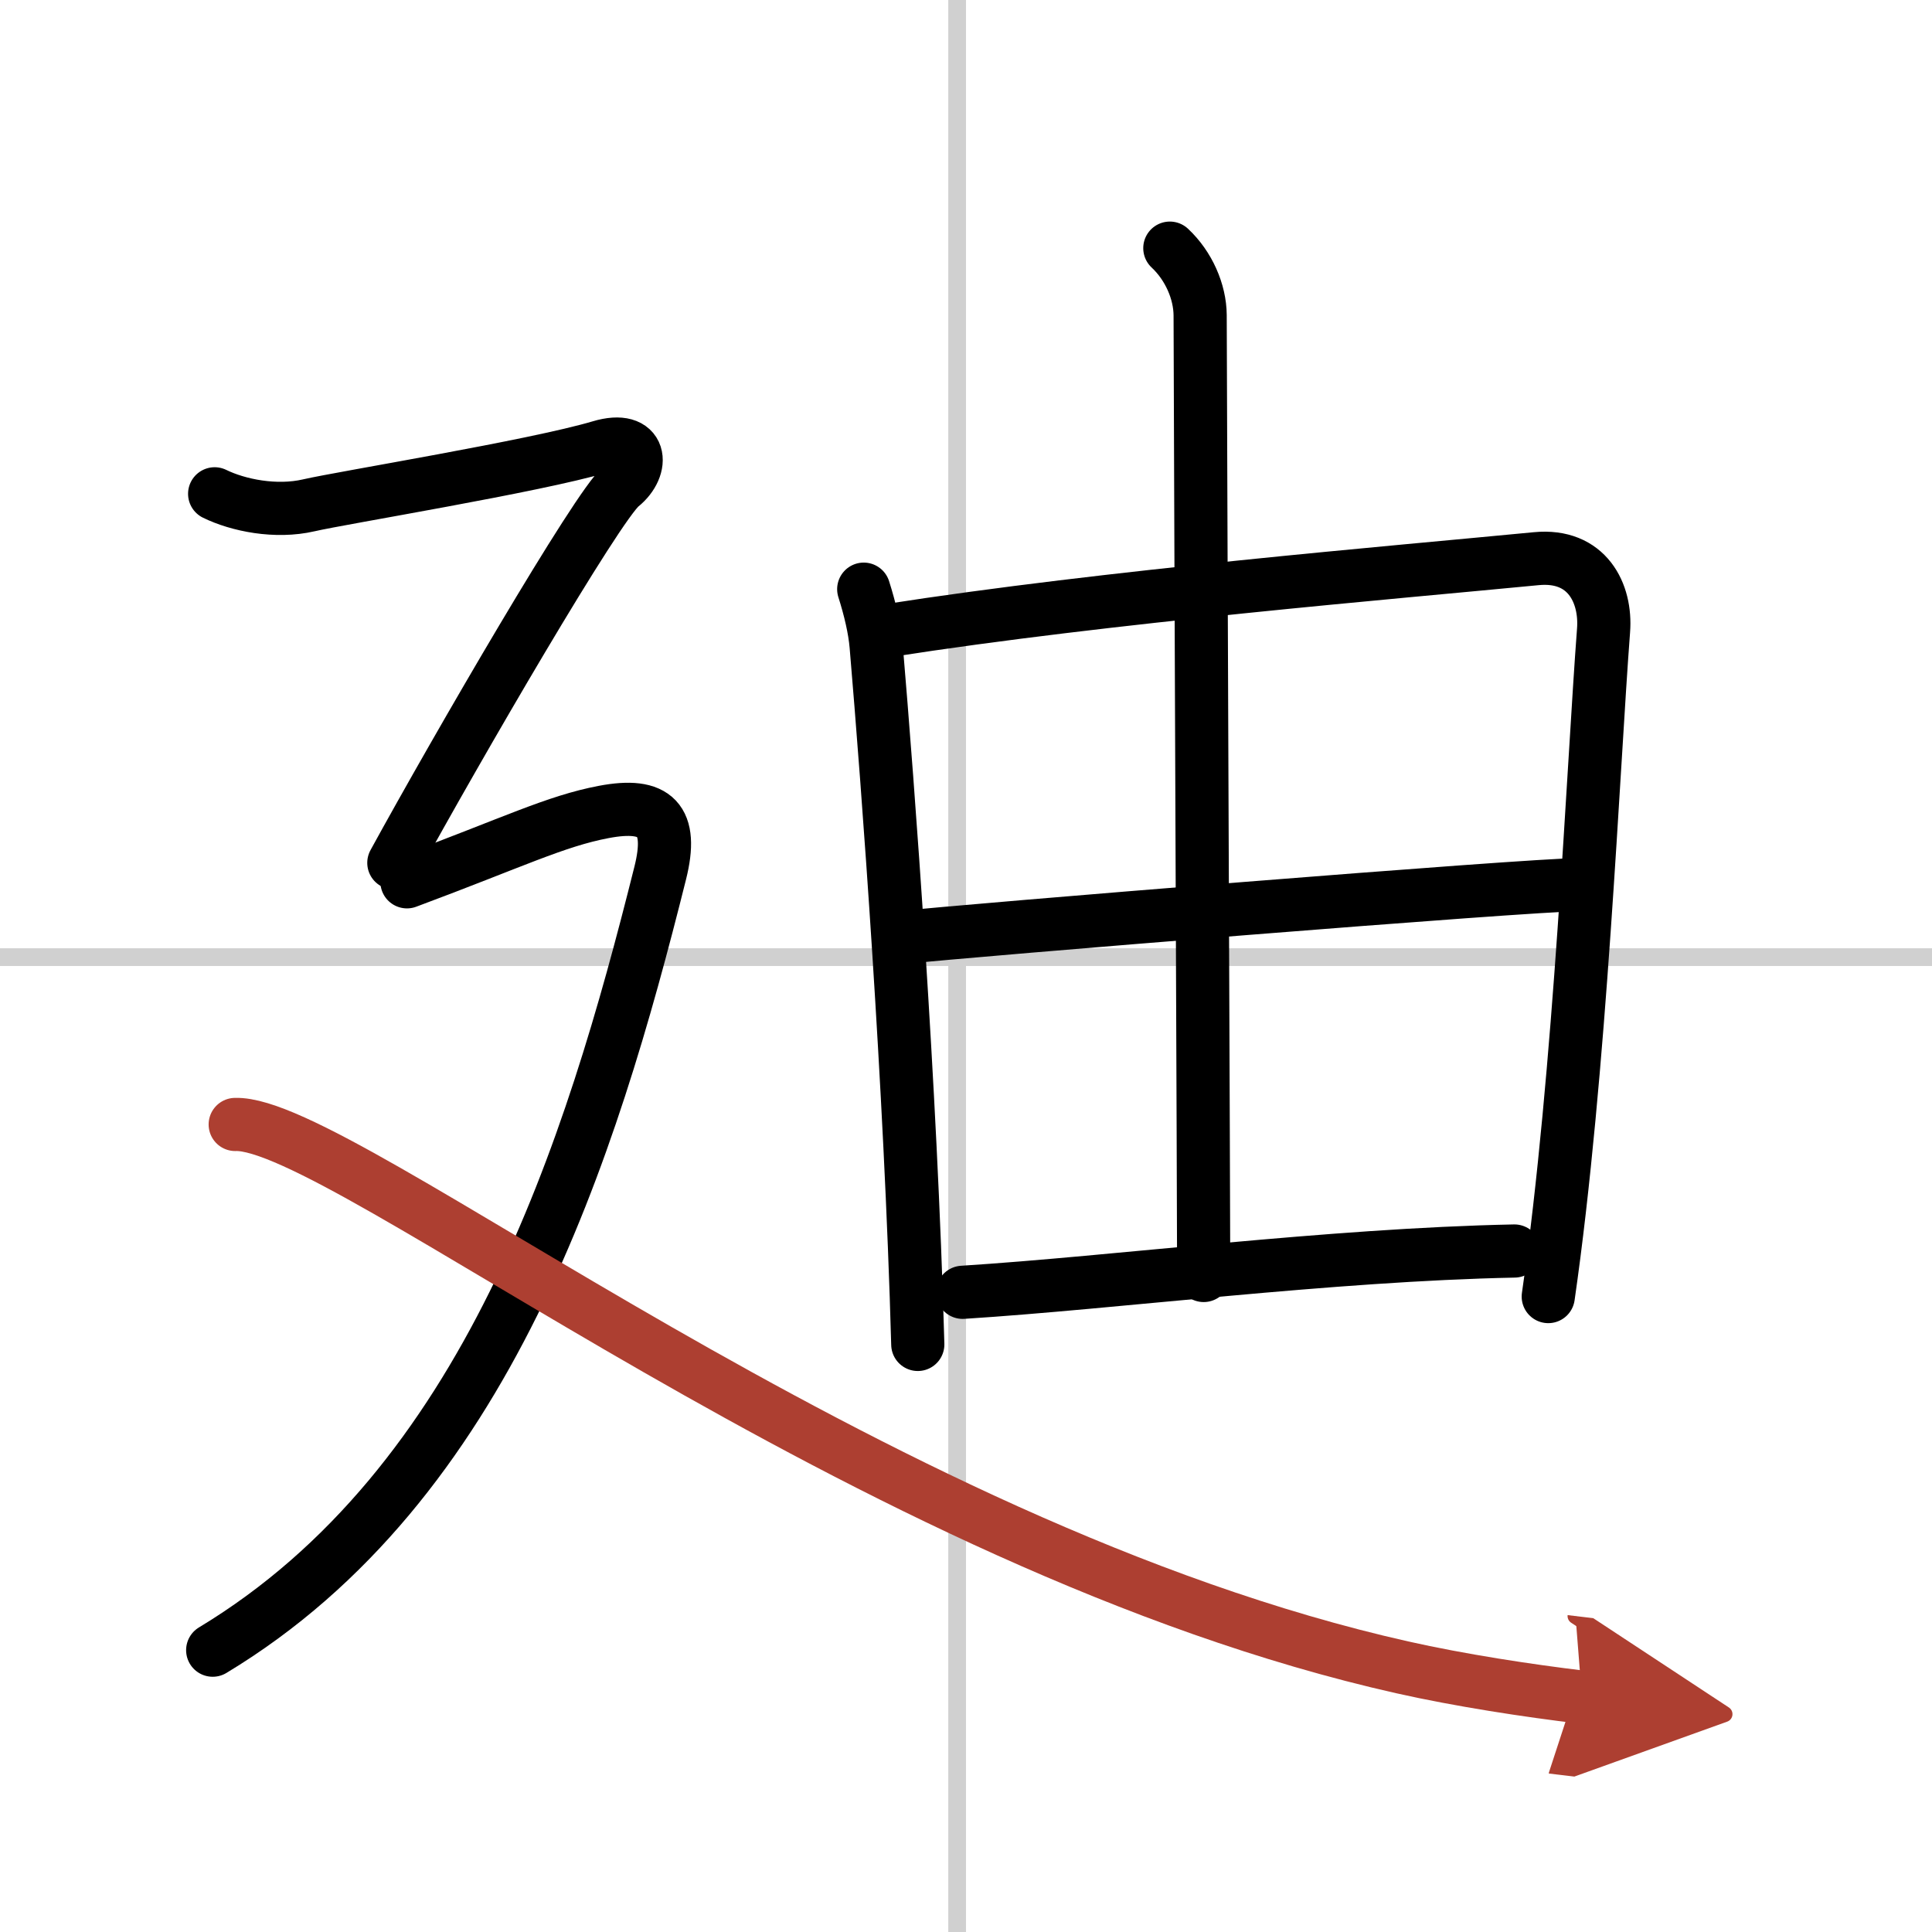 <svg width="400" height="400" viewBox="0 0 109 109" xmlns="http://www.w3.org/2000/svg"><defs><marker id="a" markerWidth="4" orient="auto" refX="1" refY="5" viewBox="0 0 10 10"><polyline points="0 0 10 5 0 10 1 5" fill="#ad3f31" stroke="#ad3f31"/></marker></defs><g fill="none" stroke="#000" stroke-linecap="round" stroke-linejoin="round" stroke-width="3"><rect width="100%" height="100%" fill="#fff" stroke="#fff"/><line x1="54" x2="54" y2="109" stroke="#d0d0d0" stroke-width="1"/><line x2="109" y1="54" y2="54" stroke="#d0d0d0" stroke-width="1"/><path d="m48.73 33.24c0.35 1.1 0.62 2.24 0.7 3.19 0.67 7.89 1.95 24.9 2.35 39.42"/><path d="m50.08 35.58c12.4-1.94 28.75-3.3 36.59-4.06 2.88-0.28 3.96 1.96 3.8 4.04-0.58 7.61-1.31 25.07-3.12 37.59"/><path d="m66 14c1.07 1 1.7 2.46 1.71 3.78 0.04 13.06 0.2 50.77 0.2 54.18"/><path d="m50.94 52.89c3.42-0.38 35.35-2.98 38.17-2.98"/><path d="m54.31 72.91c8.66-0.55 20.69-2.12 31.13-2.33"/><path d="m12.11 27.86c1.33 0.65 3.45 1.08 5.31 0.65s12.78-2.21 16.44-3.3c2.38-0.71 2.52 1.15 1.19 2.22s-9.31 14.82-12.83 21.25"/><path d="M22.96,49.75c6.04-2.25,8.37-3.42,11.1-3.94c2.94-0.56,3.94,0.44,3.19,3.44C33.34,64.89,27.5,83.75,12,93.1"/><path d="m13.27 63.44c6.01-0.21 35.48 23.81 65.85 30.63 3.24 0.73 7.11 1.32 10.13 1.68" marker-end="url(#a)" stroke="#ad3f31"/></g></svg>
